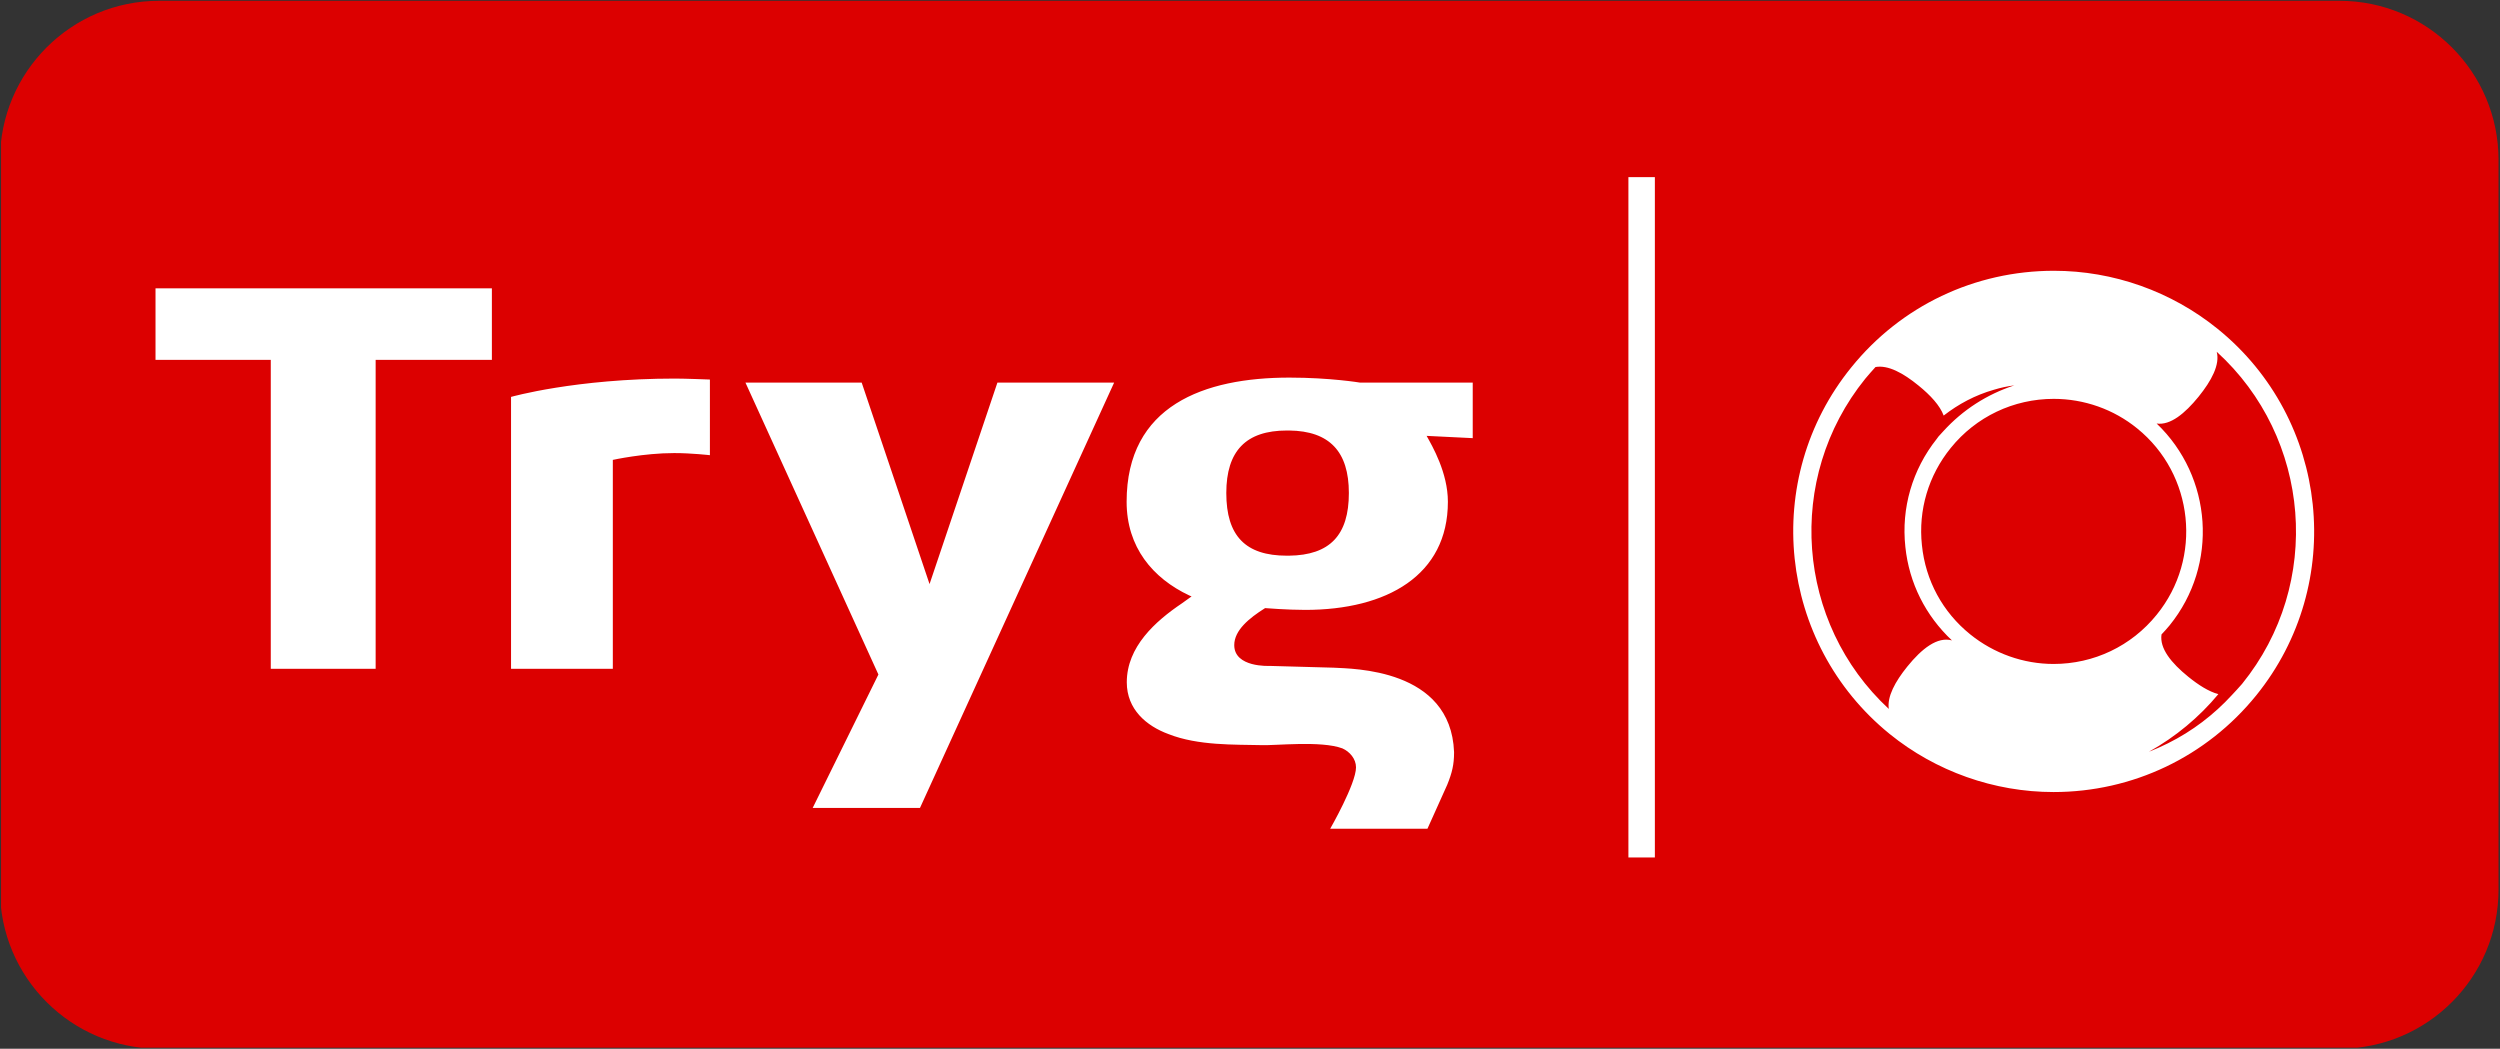 <svg version="1.2" xmlns="http://www.w3.org/2000/svg" viewBox="0 0 1540 646" width="1540" height="646">
	<rect x="0" y="0" width="1540" height="646" fill="#333333" stroke="none"/>
	<title>tryg-svg</title>
	<defs>
		<clipPath clipPathUnits="userSpaceOnUse" id="cp1">
			<path d="m0.65 0.5h1538.44v644.85h-1538.44z"/>
		</clipPath>
	</defs>
	<style>
		.s0 { fill: #dc0000 } 
		.s1 { fill: #ffffff } 
	</style>
	<g id="Layer">
		<g id="Clip-Path" clip-path="url(#cp1)">
			<path id="Layer" fill-rule="evenodd" class="s0" d="m0 98.5c0-54.1 43.9-98 98-98h1343.1c54.1 0 98 43.9 98 98v449.5c0 54.1-43.9 98-98 98h-1343.1c-54.1 0-98-43.9-98-98z"/>
		</g>
		<path id="Layer" fill-rule="evenodd" class="s1" d="m1265.2 166.8c36.6 0 72.4 12.7 100.9 35.8 68.8 55.7 79.4 157 23.7 225.8-30.6 37.8-76.1 59.5-124.8 59.5-36.6 0-72.5-12.7-101-35.8-68.7-55.8-79.4-157-23.6-225.8 30.6-37.9 76.1-59.5 124.8-59.5zm-63.5 109.1c-13.8 17-20.1 38.3-17.8 59.9 2.2 21.8 12.8 41.3 29.8 55 14.5 11.7 32.7 18.2 51.3 18.2 24.8 0 47.9-11 63.5-30.3 28.4-34.9 23-86.5-12-114.8-14.5-11.8-32.7-18.2-51.4-18.2-24.7 0-47.9 11-63.4 30.2zm-38.2 160.8c-1.1-7.6 3.9-16.8 11.4-26.1 8.9-11 18.5-18.6 27.5-16.1-16.2-15.2-26.4-35.3-28.7-57.6-2.6-24 4.3-47.6 19.3-66.5q0.6-0.7 1.1-1.5 1.6-1.8 3.2-3.5c11.7-12.8 26.6-22.5 43.5-28q-6.4 0.8-12.6 2.7c-11.5 3.3-21.8 8.8-30.9 15.9-2.3-6.2-8.1-12.5-15.5-18.5-9.4-7.7-18.8-12.8-26.5-11.4-2.1 2.3-4.2 4.7-6.3 7.2-49.6 61.4-42.6 150.5 14.5 203.4zm202-220c2.1 7.9-3.2 17.8-11.2 27.7-8.4 10.3-17.3 17.7-25.8 16.5 34.3 32.7 38.3 86.9 8 124.3q-2.4 2.9-5 5.6c-1.3 8.6 6 17.6 16.5 26.1 6.3 5.1 12.6 9.1 18.5 10.7-11.8 14.2-26.3 26.3-42.8 35.5q5.9-2.3 11.7-5.2c15.1-7.5 28.4-17.7 39.5-29.8 1.5-1.7 4.3-4.5 6.2-6.8 50.1-61.8 42.5-151.8-15.6-204.6zm-527.6 19h69.3v34.2l-28.4-1.4c3.5 6.3 13.1 22.7 13.1 40.6 0 45.3-37.6 66.6-87.9 66.6-11 0-24.7-1.1-24.7-1.1-9.9 6.2-19 13.7-19 22.8 0 13.9 21.6 12.8 21.6 12.8l39.7 1.1c11.5 0.7 72.1 0.4 74.1 51.9v0.5c0 7.2-1.2 12.3-4.2 19.7l-9.4 20.9-2.8 6.2h-59.9c0 0 15.9-27.7 15.9-37.8 0-5.3-3.9-9.7-8.4-11.7-13.2-4.9-41.6-1.6-50-2-16.2-0.4-38.9 0.4-57.1-6.8-13.6-5-25.7-15.2-25.7-31.9 0-21.9 17.6-37.6 33.9-48.6l6-4.3c-0.8-0.3-1.4-0.6-1.4-0.6-22.5-10.6-38.6-29.7-38.6-57.7 0-59.3 47.7-76.5 100.3-76.5 25.1 0 43.6 3.1 43.6 3.1zm-7 68c0-25.6-12-38.2-36.7-38.5h-1.5c-25.2 0-37.3 12.6-37.3 38.5 0 26.4 11.8 38.6 37.3 38.6h1.3c25.2-0.3 36.9-12.6 36.9-38.6zm-216.5-68h71.9l-119.6 262h-66.1l40.5-82.2c-0.6-1.4-73.6-161.7-81.9-179.8h71.6c3.5 10.5 40.4 119.7 41.8 124.1zm-198.5-2.5c6.1 0 21.4 0.6 21.4 0.6v46.6c0 0-11.3-1.3-22-1.3-18.8 0-37.8 4.2-37.8 4.2v128.7h-62.7v-167.5c0 0 39.6-11.3 101.1-11.3zm-320.1-55.6h207.2v44.1h-71.6v190.3h-64.6v-190.3h-71zm907.3-68.5h16.3v419.1h-16.3z"/>
	</g>
</svg>